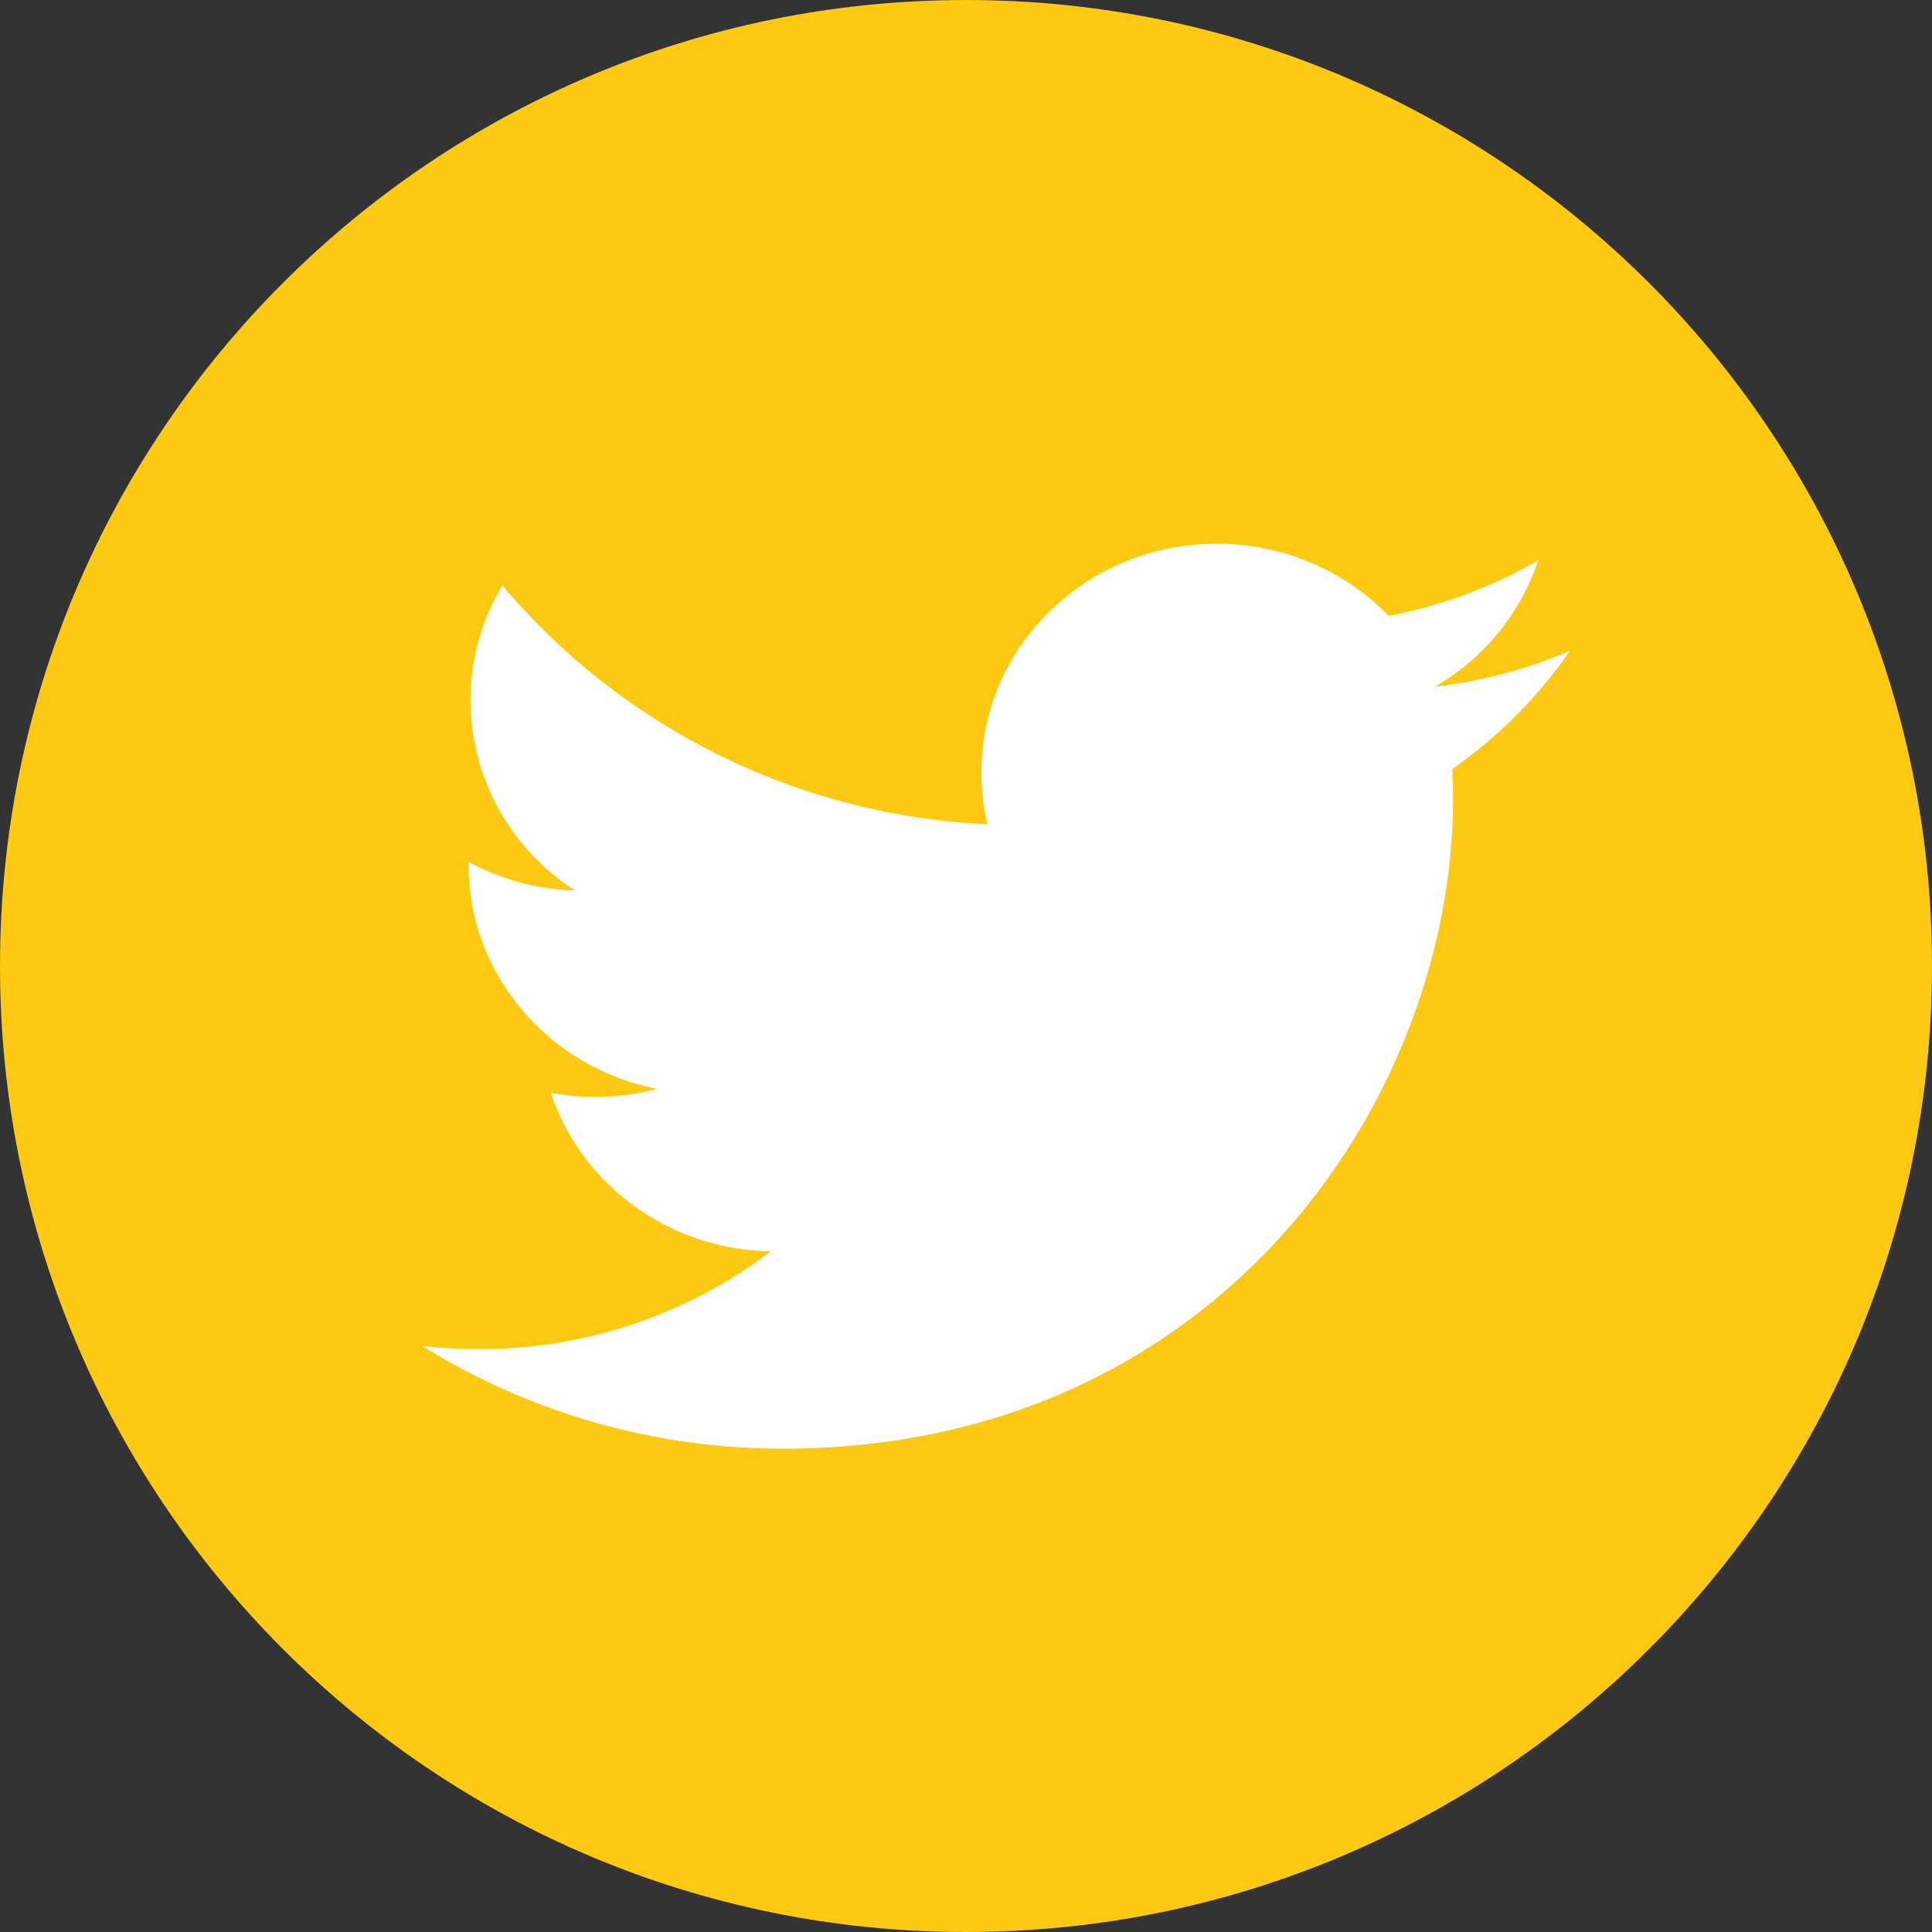 <svg id="Layer_1" data-name="Layer 1" xmlns="http://www.w3.org/2000/svg" viewBox="0 0 512 512">
  <rect x="0" y="0" width="512" height="512" fill="#333333" stroke="none"/>
  <defs>
    <style>
      .cls-1 {
        fill: #fdc913;
      }

      .cls-2 {
        fill: #fff;
      }
    </style>
  </defs>
  <title>ice-cream-truck-toronto-twitter-hover</title>
  <g>
    <path class="cls-1" d="M256,0C397.39,0,512,114.62,512,256S397.39,512,256,512,0,397.39,0,256,114.61,0,256,0Z"/>
    <path class="cls-2" d="M416.05,172.46A127.53,127.53,0,0,1,380.21,182a61.06,61.06,0,0,0,27.44-33.52A126.38,126.38,0,0,1,368,163.2a63.21,63.21,0,0,0-45.54-19.1c-34.43,0-62.37,27.08-62.37,60.52a58.73,58.73,0,0,0,1.62,13.81,179,179,0,0,1-128.58-63.26,58.86,58.86,0,0,0-8.44,30.43A60,60,0,0,0,152.45,236a63.4,63.4,0,0,1-28.27-7.58v.77c0,29.34,21.5,53.81,50,59.37a64.42,64.42,0,0,1-16.44,2.13,63,63,0,0,1-11.73-1.08c7.94,24.06,31,41.56,58.29,42a127.49,127.49,0,0,1-77.48,25.92,130.78,130.78,0,0,1-14.9-.84,180.56,180.56,0,0,0,95.65,27.21c114.75,0,177.5-92.29,177.5-172.29l-.17-7.84A124.62,124.62,0,0,0,416.05,172.46Z"/>
  </g>
</svg>
